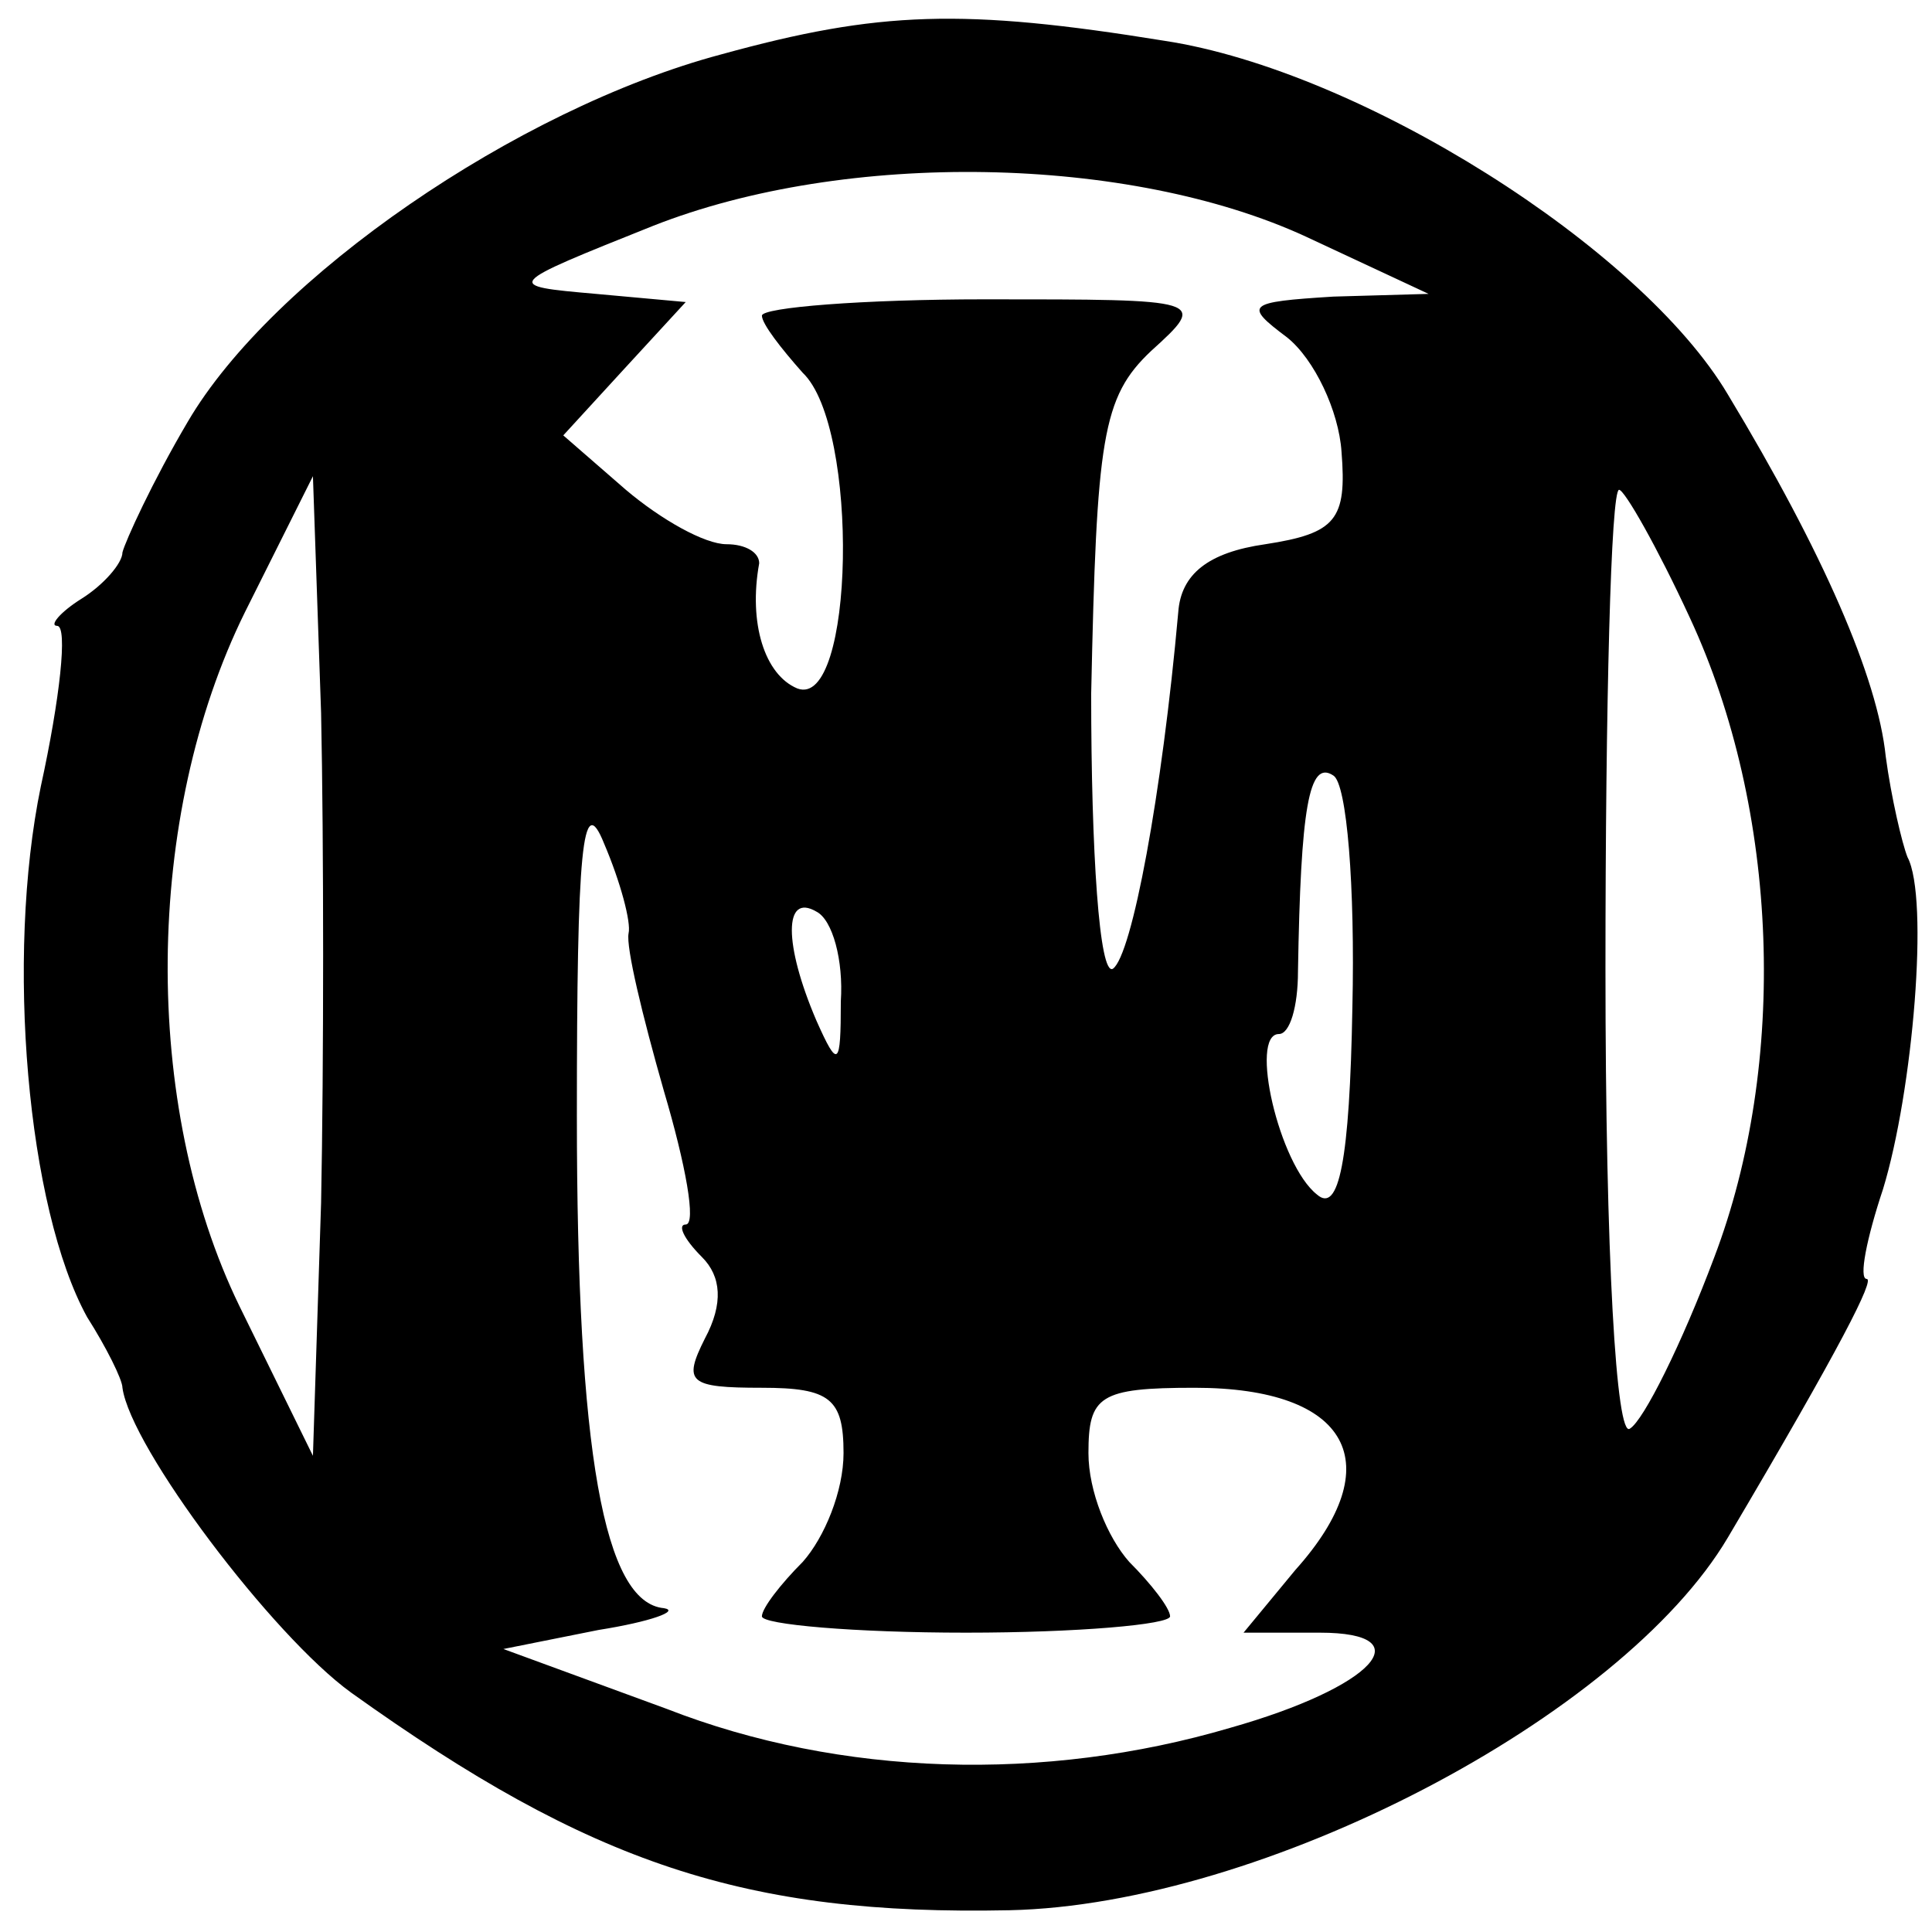 <?xml version="1.0" standalone="no"?>
<!DOCTYPE svg PUBLIC "-//W3C//DTD SVG 20010904//EN"
 "http://www.w3.org/TR/2001/REC-SVG-20010904/DTD/svg10.dtd">
<svg version="1.0" xmlns="http://www.w3.org/2000/svg"
 width="71pt" height="71pt" viewBox="0 0 71 71"
 preserveAspectRatio="xMidYMid meet">
<g transform="translate(0,71) scale(0.1,-0.1)"
fill="#000000" stroke="none">
<path d="M265 690 c-75 -20 -165 -82 -196 -135 -13 -22 -23 -44 -24 -48 0 -4
-7 -12 -15 -17 -8 -5 -12 -10 -9 -10 4 0 1 -27 -6 -59 -13 -63 -5 -155 17
-195 7 -11 13 -23 13 -26 3 -22 55 -91 84 -112 88 -63 145 -82 242 -80 93 2
225 71 264 137 42 71 54 95 51 95 -3 0 0 15 6 33 11 36 17 107 9 122 -2 5 -6
22 -8 37 -3 29 -23 75 -58 133 -32 54 -135 119 -207 130 -74 12 -105 11 -163
-5z m215 -67 l45 -21 -35 -1 c-32 -2 -33 -3 -17 -15 10 -8 19 -27 20 -42 2
-25 -2 -30 -28 -34 -21 -3 -31 -11 -32 -25 -6 -67 -17 -126 -24 -131 -5 -3 -8
43 -8 101 2 94 4 109 22 126 21 19 20 19 -61 19 -45 0 -82 -3 -82 -6 0 -3 7
-12 15 -21 21 -20 19 -124 -2 -116 -12 5 -18 24 -14 46 0 4 -5 7 -12 7 -8 0
-24 9 -37 20 l-23 20 22 24 23 25 -33 3 c-34 3 -34 3 21 25 71 28 175 26 240
-4z m-362 -355 l-3 -93 -27 55 c-36 74 -35 180 2 255 l25 50 3 -87 c1 -48 1
-129 0 -180z m503 215 c33 -71 36 -164 9 -235 -12 -32 -26 -60 -31 -63 -5 -4
-9 63 -9 169 0 97 2 176 5 176 2 0 14 -21 26 -47z m-124 -143 c-1 -57 -5 -76
-13 -69 -14 11 -25 59 -14 59 4 0 7 10 7 23 1 60 4 78 13 72 5 -3 8 -41 7 -85z
m-266 27 c-1 -5 5 -30 13 -58 8 -27 12 -49 8 -49 -3 0 -1 -5 6 -12 7 -7 8 -17
1 -30 -8 -16 -6 -18 21 -18 25 0 30 -4 30 -24 0 -14 -7 -31 -15 -40 -8 -8 -15
-17 -15 -20 0 -3 34 -6 75 -6 41 0 75 3 75 6 0 3 -7 12 -15 20 -8 9 -15 26
-15 40 0 21 4 24 39 24 57 0 72 -28 37 -67 l-19 -23 28 0 c38 0 20 -20 -33
-35 -68 -20 -143 -18 -207 7 l-60 22 35 7 c19 3 30 7 24 8 -22 2 -32 57 -32
181 0 98 2 120 10 100 6 -14 10 -29 9 -33z m78 -25 c0 -24 -1 -25 -9 -7 -12
28 -12 47 0 40 6 -3 10 -18 9 -33z"/>
</g>
</svg>
